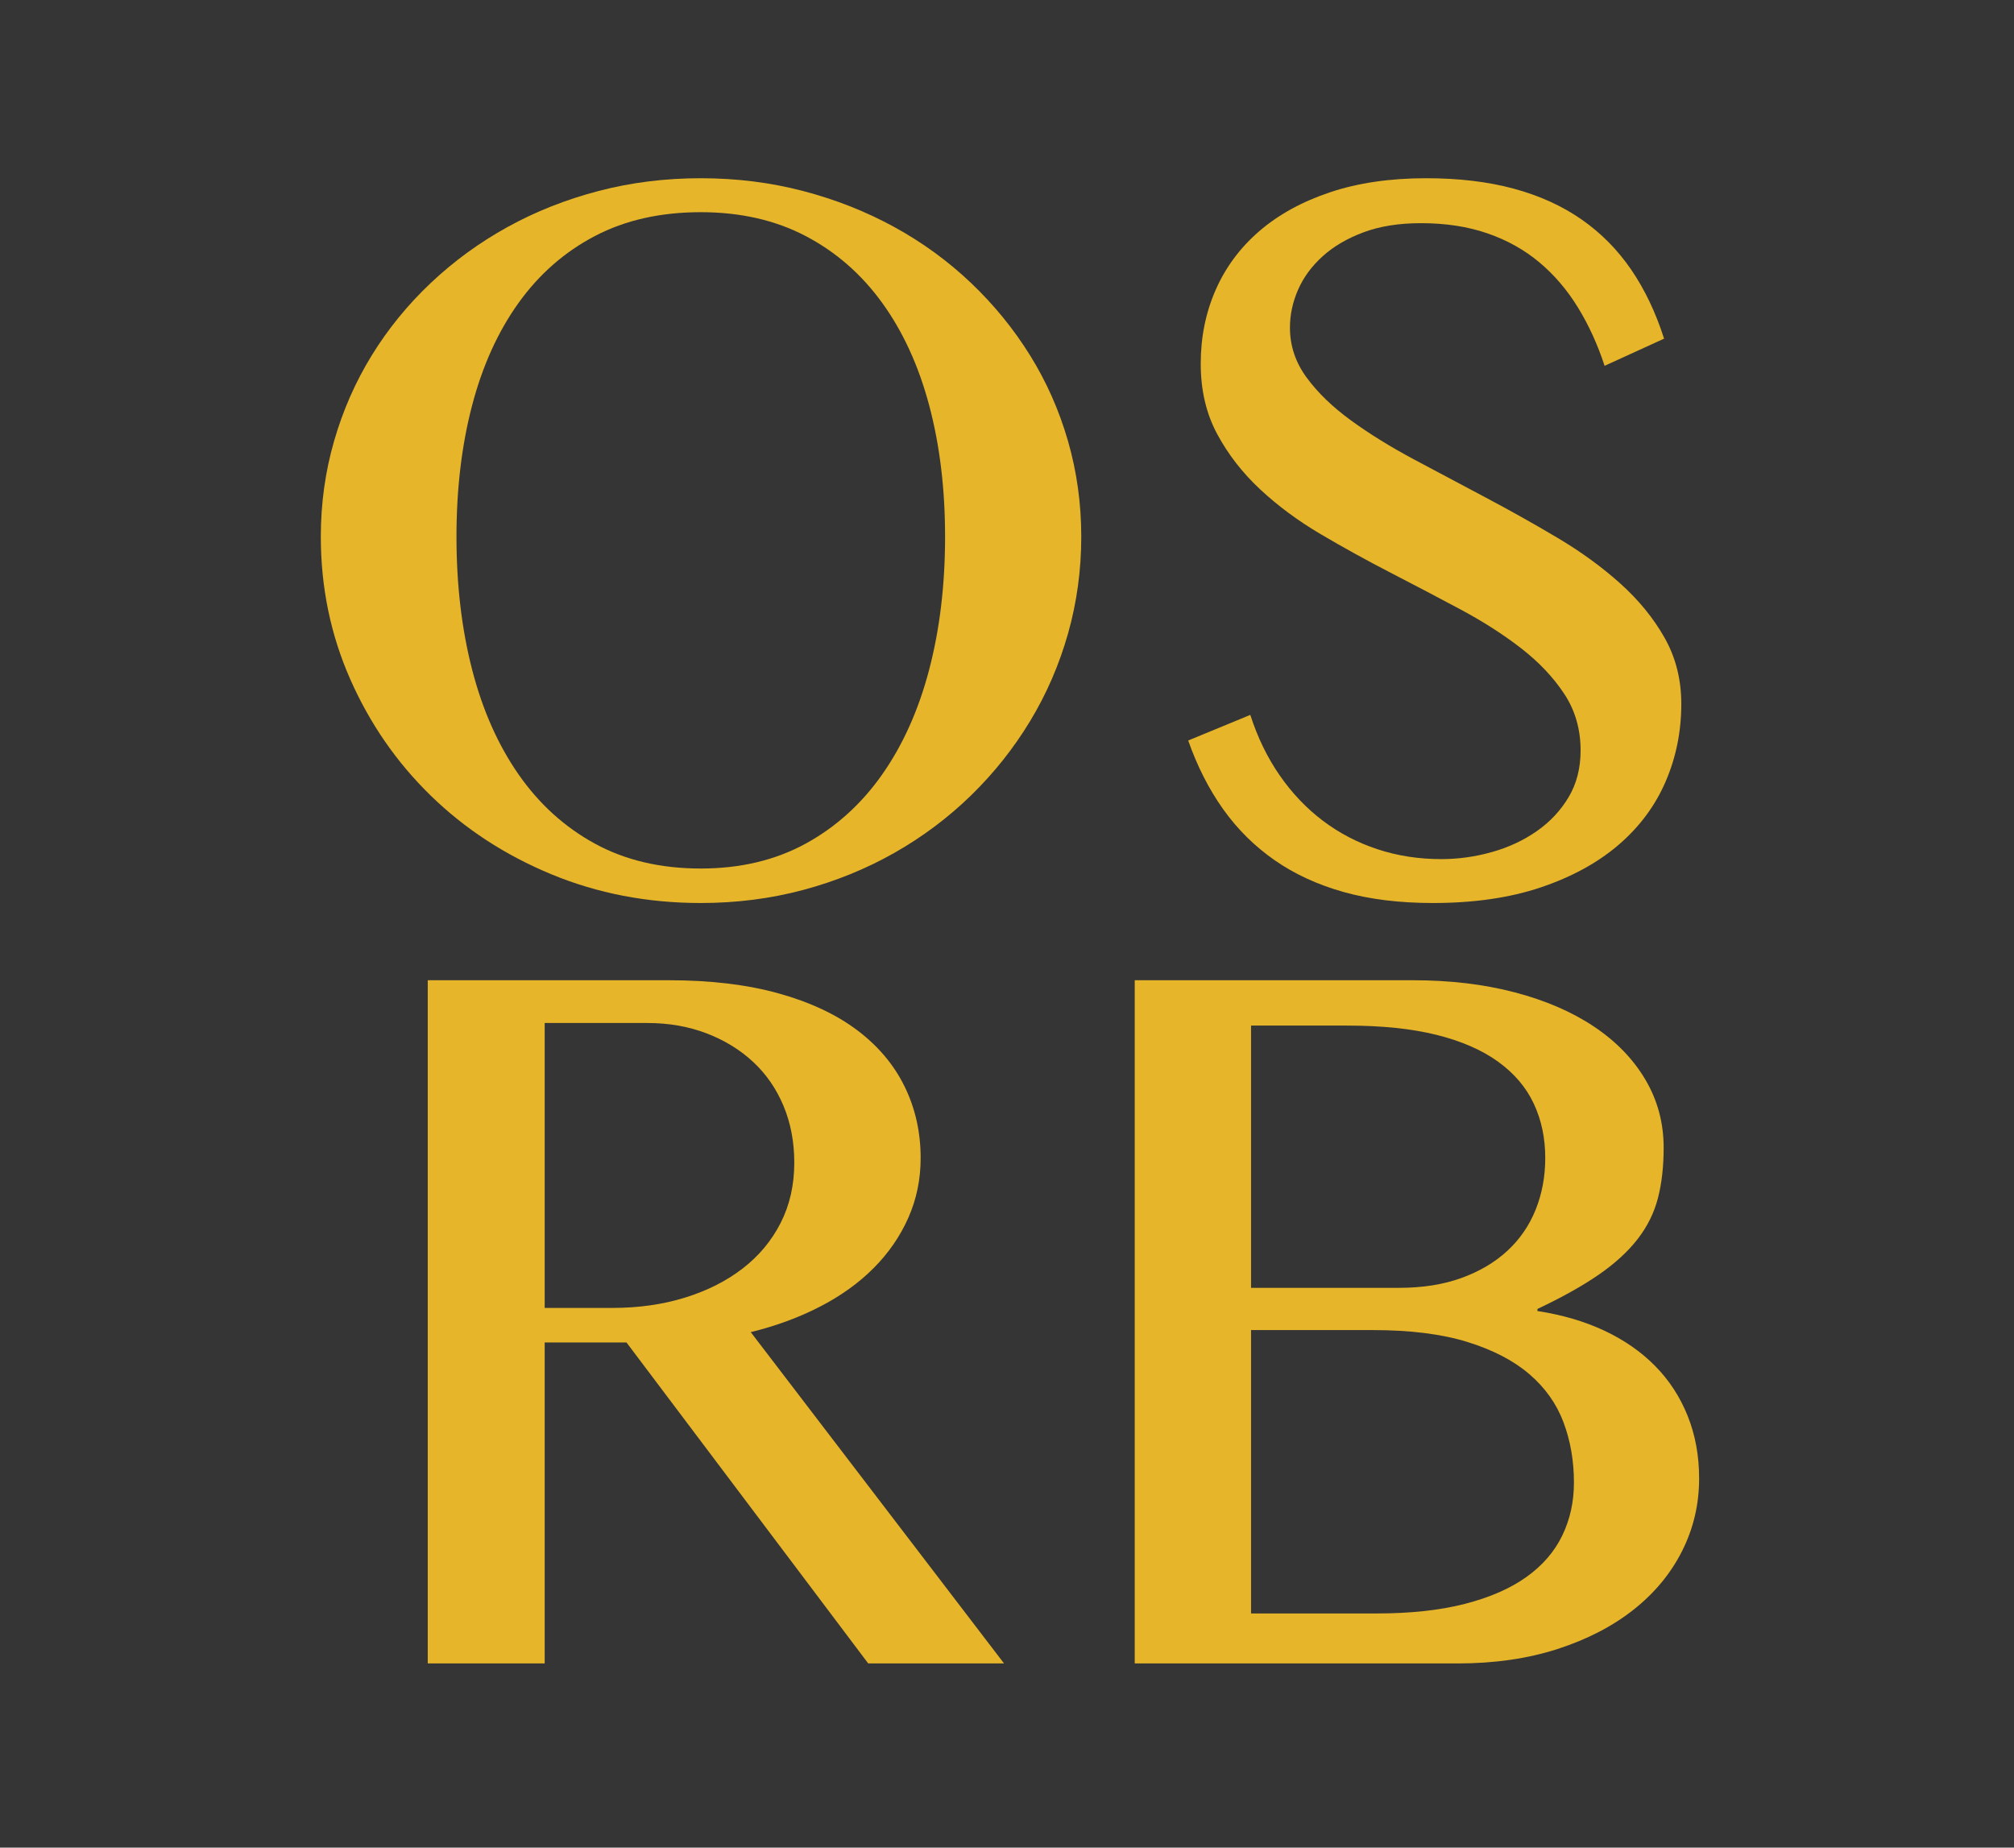 <svg xmlns="http://www.w3.org/2000/svg" version="1.1" xmlns:xlink="http://www.w3.org/1999/xlink" xmlns:svgjs="http://svgjs.dev/svgjs" width="339px" height="311px"><svg width="339px" height="311px" viewBox="0 0 339 311" version="1.1" xmlns="http://www.w3.org/2000/svg" xmlns:xlink="http://www.w3.org/1999/xlink">
    <title>Artboard Copy</title>
    <g id="SvgjsG1011" stroke="none" stroke-width="1" fill="none" fill-rule="evenodd">
        <rect fill="#353535" x="0" y="0" width="339" height="311"></rect>
        <g id="SvgjsG1010" transform="translate(54, 30)" fill="#E6B529" fill-rule="nonzero">
            <path d="M63.956,122 C54.974,122 46.589,120.387 38.802,117.162 C31.016,113.937 24.25,109.524 18.504,103.924 C12.759,98.324 8.239,91.786 4.943,84.309 C1.648,76.833 0,68.843 0,60.34 C0,54.77 0.744,49.404 2.231,44.244 C3.718,39.083 5.833,34.275 8.574,29.818 C11.316,25.362 14.626,21.301 18.504,17.636 C22.383,13.971 26.685,10.834 31.409,8.224 C36.134,5.615 41.238,3.592 46.72,2.155 C52.203,0.718 57.949,0 63.956,0 C69.964,0 75.709,0.718 81.192,2.155 C86.675,3.592 91.793,5.615 96.547,8.224 C101.301,10.834 105.602,13.971 109.452,17.636 C113.301,21.301 116.612,25.362 119.382,29.818 C122.153,34.275 124.282,39.083 125.769,44.244 C127.256,49.404 128,54.77 128,60.34 C128,65.97 127.256,71.409 125.769,76.657 C124.282,81.905 122.153,86.816 119.382,91.39 C116.612,95.964 113.301,100.127 109.452,103.88 C105.602,107.633 101.301,110.858 96.547,113.556 C91.793,116.253 86.675,118.335 81.192,119.801 C75.709,121.267 69.964,122 63.956,122 Z M63.956,116.195 C70.606,116.195 76.482,114.802 81.586,112.017 C86.689,109.231 90.991,105.346 94.491,100.362 C97.99,95.378 100.63,89.484 102.409,82.682 C104.188,75.88 105.077,68.433 105.077,60.34 C105.077,52.307 104.188,44.947 102.409,38.262 C100.63,31.578 97.99,25.816 94.491,20.978 C90.991,16.141 86.689,12.388 81.586,9.72 C76.482,7.051 70.606,5.717 63.956,5.717 C57.19,5.717 51.255,7.051 46.152,9.72 C41.048,12.388 36.761,16.141 33.29,20.978 C29.82,25.816 27.21,31.578 25.46,38.262 C23.71,44.947 22.835,52.307 22.835,60.34 C22.835,68.433 23.71,75.88 25.46,82.682 C27.21,89.484 29.82,95.378 33.29,100.362 C36.761,105.346 41.048,109.231 46.152,112.017 C51.255,114.802 57.19,116.195 63.956,116.195 Z" id="SvgjsPath1009"></path>
            <path d="M188.598,114.611 C191.467,114.611 194.307,114.216 197.117,113.424 C199.928,112.632 202.446,111.46 204.671,109.906 C206.896,108.352 208.682,106.446 210.029,104.188 C211.375,101.931 212.049,99.306 212.049,96.316 C212.049,92.739 211.126,89.558 209.282,86.772 C207.438,83.987 205.022,81.436 202.036,79.12 C199.05,76.803 195.639,74.619 191.804,72.567 C187.968,70.514 184.06,68.462 180.078,66.41 C176.097,64.357 172.188,62.202 168.353,59.944 C164.518,57.687 161.107,55.165 158.121,52.38 C155.134,49.595 152.719,46.487 150.875,43.056 C149.03,39.626 148.108,35.682 148.108,31.226 C148.108,26.769 148.942,22.635 150.611,18.823 C152.28,15.012 154.725,11.713 157.945,8.928 C161.165,6.143 165.132,3.958 169.846,2.375 C174.56,0.792 179.961,0 186.051,0 C191.555,0 196.473,0.586 200.806,1.759 C205.139,2.932 208.945,4.662 212.224,6.949 C215.503,9.236 218.285,12.05 220.568,15.393 C222.852,18.735 224.696,22.606 226.102,27.004 L216.089,31.578 C214.918,28 213.425,24.731 211.61,21.77 C209.794,18.809 207.628,16.273 205.11,14.161 C202.592,12.05 199.679,10.423 196.371,9.28 C193.063,8.136 189.33,7.565 185.172,7.565 C181.484,7.565 178.263,8.078 175.511,9.104 C172.759,10.13 170.461,11.479 168.616,13.15 C166.772,14.821 165.396,16.698 164.488,18.779 C163.581,20.861 163.127,22.987 163.127,25.156 C163.127,28.206 164.064,31.006 165.938,33.557 C167.811,36.107 170.3,38.512 173.403,40.769 C176.507,43.027 180.034,45.211 183.987,47.322 C187.939,49.433 191.965,51.574 196.063,53.743 C200.162,55.913 204.188,58.171 208.14,60.516 C212.093,62.862 215.62,65.427 218.724,68.213 C221.827,70.998 224.316,74.047 226.189,77.36 C228.063,80.674 229,84.383 229,88.487 C229,93.12 228.122,97.474 226.365,101.549 C224.608,105.625 221.974,109.173 218.46,112.193 C214.947,115.212 210.585,117.602 205.374,119.361 C200.162,121.12 194.102,122 187.193,122 C181.571,122 176.565,121.384 172.174,120.153 C167.782,118.921 163.903,117.133 160.536,114.787 C157.169,112.442 154.285,109.583 151.885,106.211 C149.484,102.839 147.522,98.984 146,94.645 L156.452,90.335 C157.681,94.146 159.336,97.547 161.414,100.538 C163.493,103.528 165.908,106.065 168.66,108.146 C171.412,110.228 174.472,111.826 177.839,112.94 C181.205,114.054 184.792,114.611 188.598,114.611 Z" id="SvgjsPath1008"></path>
            <path d="M18,135 L58.601,135 C65.603,135 71.752,135.737 77.047,137.212 C82.343,138.686 86.756,140.753 90.287,143.413 C93.817,146.072 96.48,149.238 98.274,152.909 C100.069,156.581 100.966,160.584 100.966,164.921 C100.966,168.506 100.275,171.859 98.892,174.981 C97.509,178.103 95.568,180.922 93.067,183.437 C90.566,185.952 87.551,188.12 84.02,189.942 C80.49,191.763 76.606,193.194 72.369,194.235 L115,250 L92.14,250 L51.451,195.969 L37.682,195.969 L37.682,250 L18,250 L18,135 Z M37.682,190.158 L49.068,190.158 C53.481,190.158 57.556,189.58 61.293,188.424 C65.029,187.267 68.265,185.634 71.001,183.524 C73.737,181.413 75.87,178.855 77.4,175.848 C78.93,172.842 79.695,169.46 79.695,165.701 C79.695,162.232 79.092,159.052 77.886,156.161 C76.68,153.27 74.973,150.799 72.767,148.746 C70.56,146.694 67.942,145.089 64.911,143.933 C61.881,142.777 58.571,142.198 54.982,142.198 L37.682,142.198 L37.682,190.158 Z" id="SvgjsPath1007"></path>
            <path d="M137,135 L183.885,135 C190.09,135 195.782,135.679 200.963,137.038 C206.143,138.397 210.591,140.319 214.308,142.805 C218.025,145.292 220.908,148.269 222.957,151.738 C225.005,155.207 226.03,159.023 226.03,163.186 C226.03,166.366 225.708,169.199 225.064,171.686 C224.42,174.172 223.278,176.47 221.64,178.58 C220.001,180.691 217.82,182.685 215.098,184.564 C212.377,186.444 208.938,188.366 204.782,190.332 L204.782,190.679 C208.938,191.315 212.684,192.413 216.02,193.974 C219.357,195.535 222.21,197.516 224.581,199.915 C226.951,202.315 228.781,205.119 230.068,208.328 C231.356,211.537 232,215.049 232,218.865 C232,223.201 231.049,227.263 229.146,231.05 C227.244,234.837 224.522,238.133 220.981,240.937 C217.44,243.741 213.167,245.953 208.162,247.572 C203.158,249.191 197.553,250 191.348,250 L137,250 L137,135 Z M156.579,186.776 L181.515,186.776 C185.437,186.776 188.919,186.227 191.963,185.128 C195.007,184.03 197.582,182.512 199.689,180.575 C201.797,178.638 203.392,176.325 204.475,173.637 C205.557,170.948 206.099,168.043 206.099,164.921 C206.099,161.567 205.455,158.517 204.167,155.771 C202.88,153.025 200.875,150.669 198.153,148.703 C195.431,146.737 191.978,145.234 187.793,144.193 C183.607,143.152 178.588,142.632 172.735,142.632 L156.579,142.632 L156.579,186.776 Z M156.579,241.587 L177.739,241.587 C183.417,241.587 188.349,241.053 192.534,239.983 C196.719,238.913 200.172,237.41 202.894,235.473 C205.616,233.536 207.635,231.209 208.952,228.492 C210.269,225.774 210.928,222.797 210.928,219.559 C210.928,215.916 210.343,212.534 209.172,209.412 C208.001,206.29 206.084,203.587 203.421,201.303 C200.758,199.019 197.275,197.212 192.973,195.882 C188.671,194.553 183.388,193.888 177.125,193.888 L156.579,193.888 L156.579,241.587 Z" id="SvgjsPath1006"></path>
        </g>
    </g>
</svg><style>@media (prefers-color-scheme: light) { :root { filter: none; } }
@media (prefers-color-scheme: dark) { :root { filter: none; } }
</style></svg>